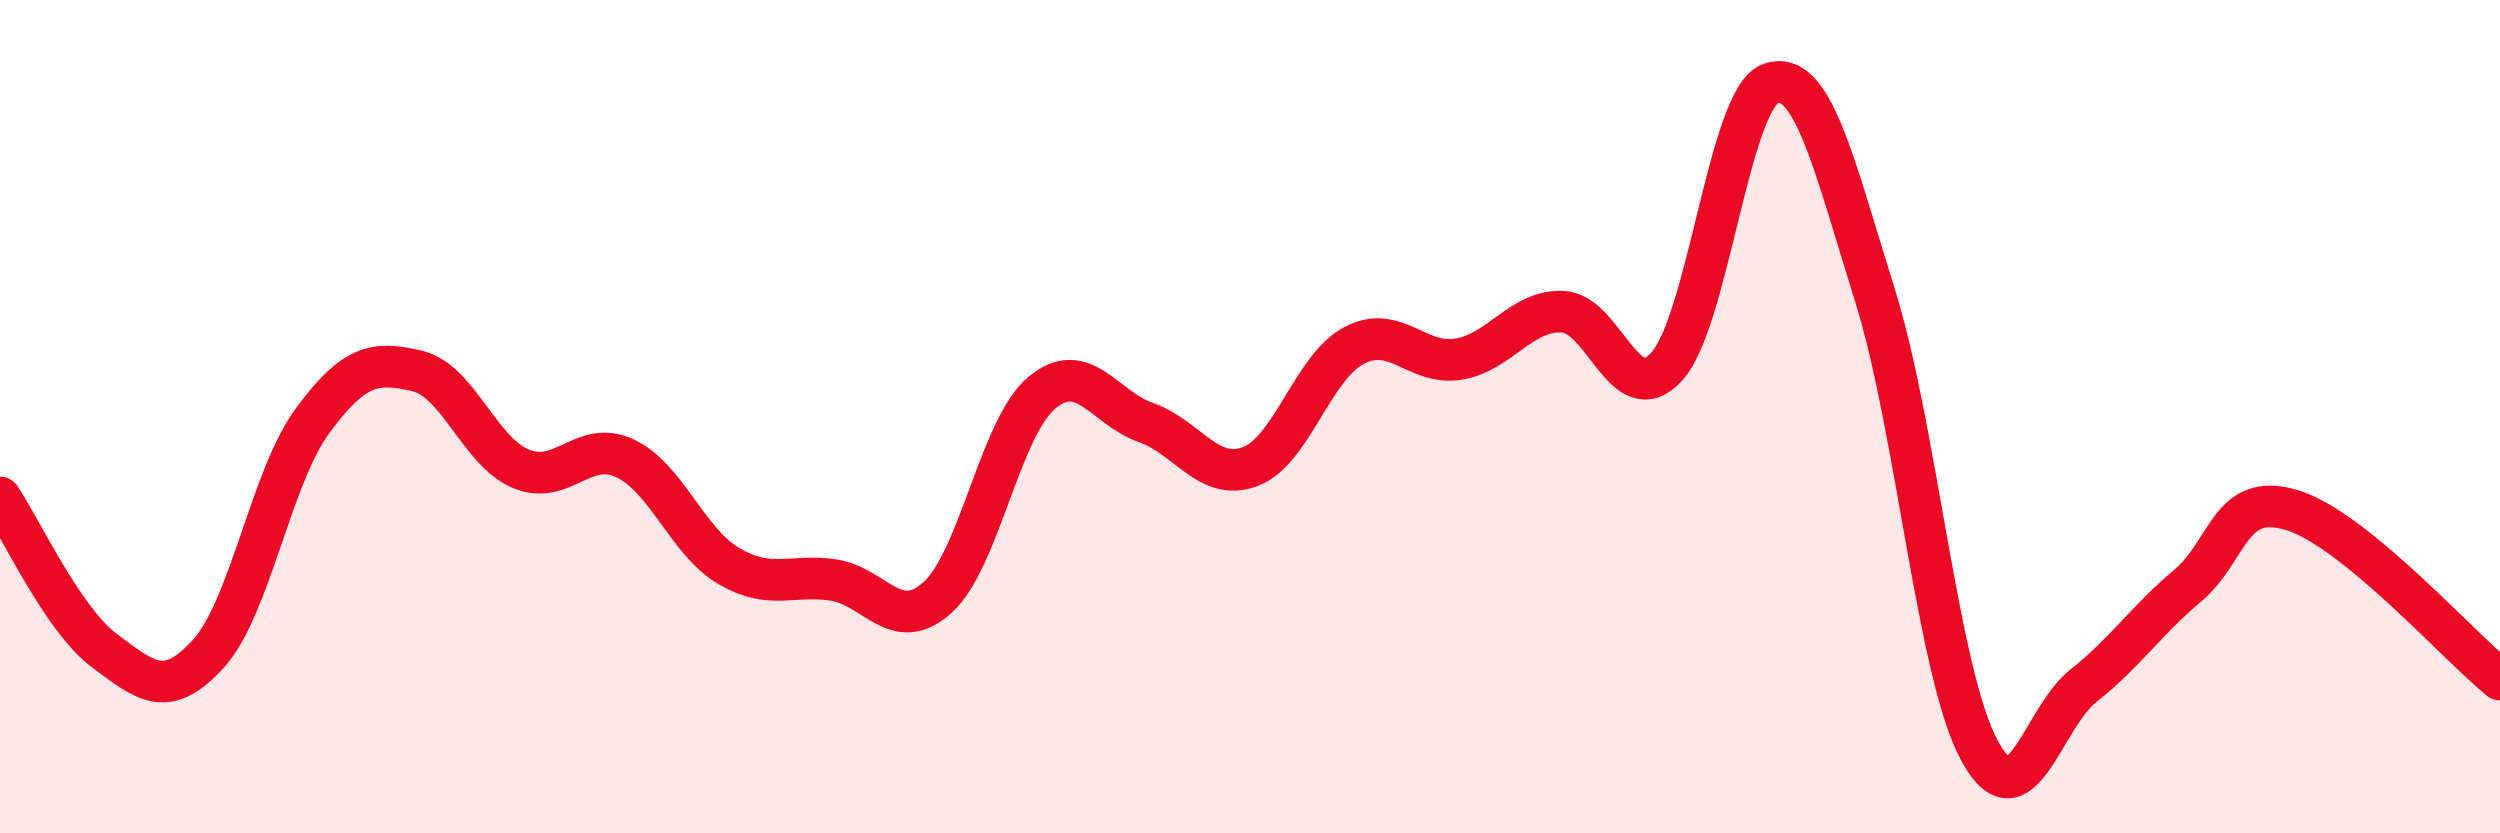 
    <svg width="60" height="20" viewBox="0 0 60 20" xmlns="http://www.w3.org/2000/svg">
      <path
        d="M 0,11.94 C 0.5,12.67 1.5,14.86 2.5,15.61 C 3.5,16.36 4,16.79 5,15.69 C 6,14.59 6.5,11.46 7.5,10.1 C 8.5,8.74 9,8.67 10,8.9 C 11,9.13 11.5,10.83 12.5,11.25 C 13.5,11.67 14,10.53 15,11 C 16,11.47 16.5,13.01 17.5,13.59 C 18.5,14.17 19,13.77 20,13.92 C 21,14.07 21.5,15.24 22.5,14.34 C 23.5,13.44 24,10.27 25,9.43 C 26,8.59 26.5,9.79 27.5,10.14 C 28.5,10.49 29,11.57 30,11.2 C 31,10.83 31.5,8.81 32.5,8.29 C 33.5,7.77 34,8.78 35,8.62 C 36,8.46 36.5,7.44 37.5,7.48 C 38.5,7.52 39,9.9 40,8.8 C 41,7.7 41.5,2.34 42.5,2 C 43.5,1.66 44,3.89 45,7.09 C 46,10.29 46.5,16.13 47.5,18 C 48.5,19.87 49,17.25 50,16.46 C 51,15.67 51.5,14.9 52.5,14.06 C 53.5,13.22 53.5,11.79 55,12.24 C 56.5,12.69 59,15.5 60,16.31L60 20L0 20Z"
        fill="#EB0A25"
        opacity="0.1"
        stroke-linecap="round"
        stroke-linejoin="round"
      />
      <path
        d="M 0,11.94 C 0.5,12.67 1.5,14.86 2.5,15.61 C 3.5,16.36 4,16.79 5,15.69 C 6,14.59 6.5,11.46 7.5,10.1 C 8.5,8.74 9,8.67 10,8.9 C 11,9.13 11.5,10.83 12.5,11.25 C 13.5,11.67 14,10.53 15,11 C 16,11.47 16.5,13.01 17.5,13.59 C 18.5,14.17 19,13.77 20,13.92 C 21,14.07 21.5,15.24 22.5,14.34 C 23.5,13.44 24,10.27 25,9.43 C 26,8.59 26.5,9.79 27.5,10.14 C 28.5,10.49 29,11.57 30,11.2 C 31,10.83 31.5,8.81 32.5,8.29 C 33.5,7.77 34,8.78 35,8.62 C 36,8.46 36.5,7.44 37.5,7.48 C 38.5,7.52 39,9.9 40,8.8 C 41,7.7 41.5,2.34 42.5,2 C 43.5,1.66 44,3.89 45,7.09 C 46,10.29 46.5,16.13 47.5,18 C 48.5,19.87 49,17.25 50,16.46 C 51,15.67 51.5,14.9 52.5,14.06 C 53.5,13.22 53.5,11.79 55,12.24 C 56.5,12.69 59,15.5 60,16.31"
        stroke="#EB0A25"
        stroke-width="1"
        fill="none"
        stroke-linecap="round"
        stroke-linejoin="round"
      />
    </svg>
  